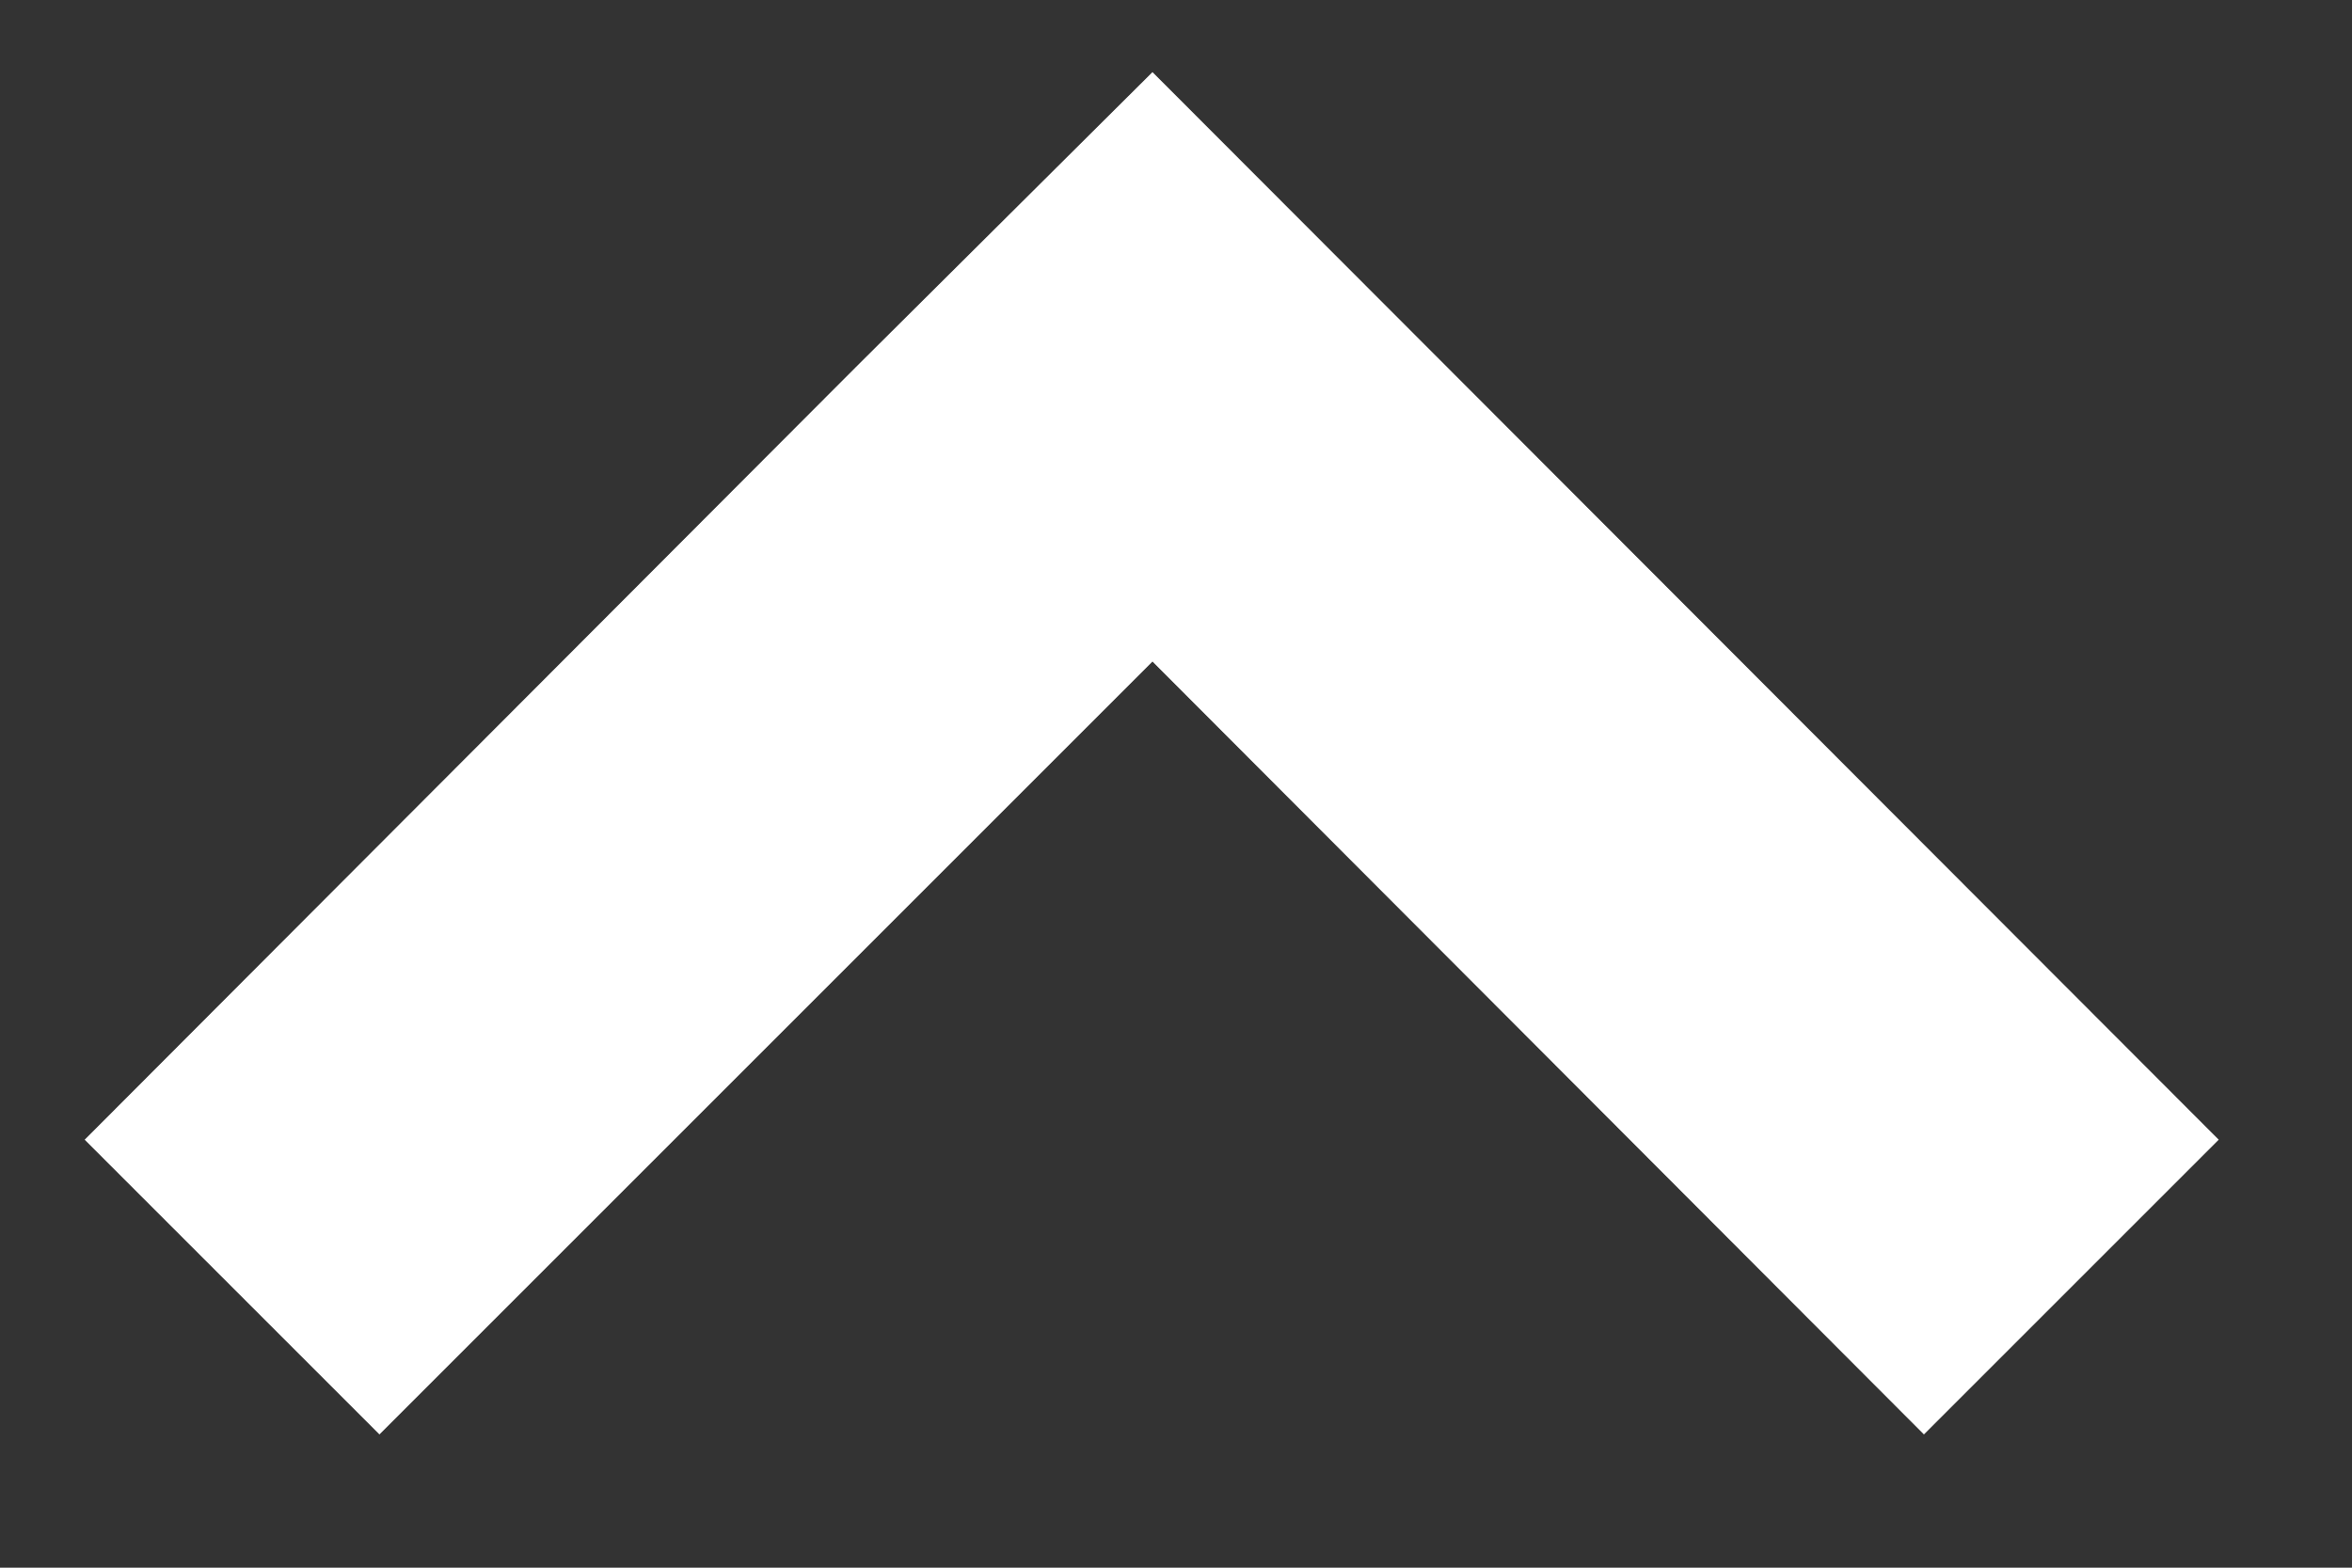 <svg width="15" height="10" viewBox="0 0 15 10" fill="none" xmlns="http://www.w3.org/2000/svg">
<rect x="0" y="0" width="15" height="10" fill="#333333" stroke="none"/>
<g clip-path="url(#clip0_430_700)">
<path d="M5.46 2.34L0.54 7.27L2.42 9.15L7.35 4.22L12.27 9.15L14.15 7.27L7.35 0.46L5.46 2.34Z" fill="white"/>
</g>
<defs>
<clipPath id="clip0_430_700">
<rect width="8.69" height="13.61" fill="white" transform="translate(0.54 9.15) rotate(-90)"/>
</clipPath>
</defs>
</svg>
